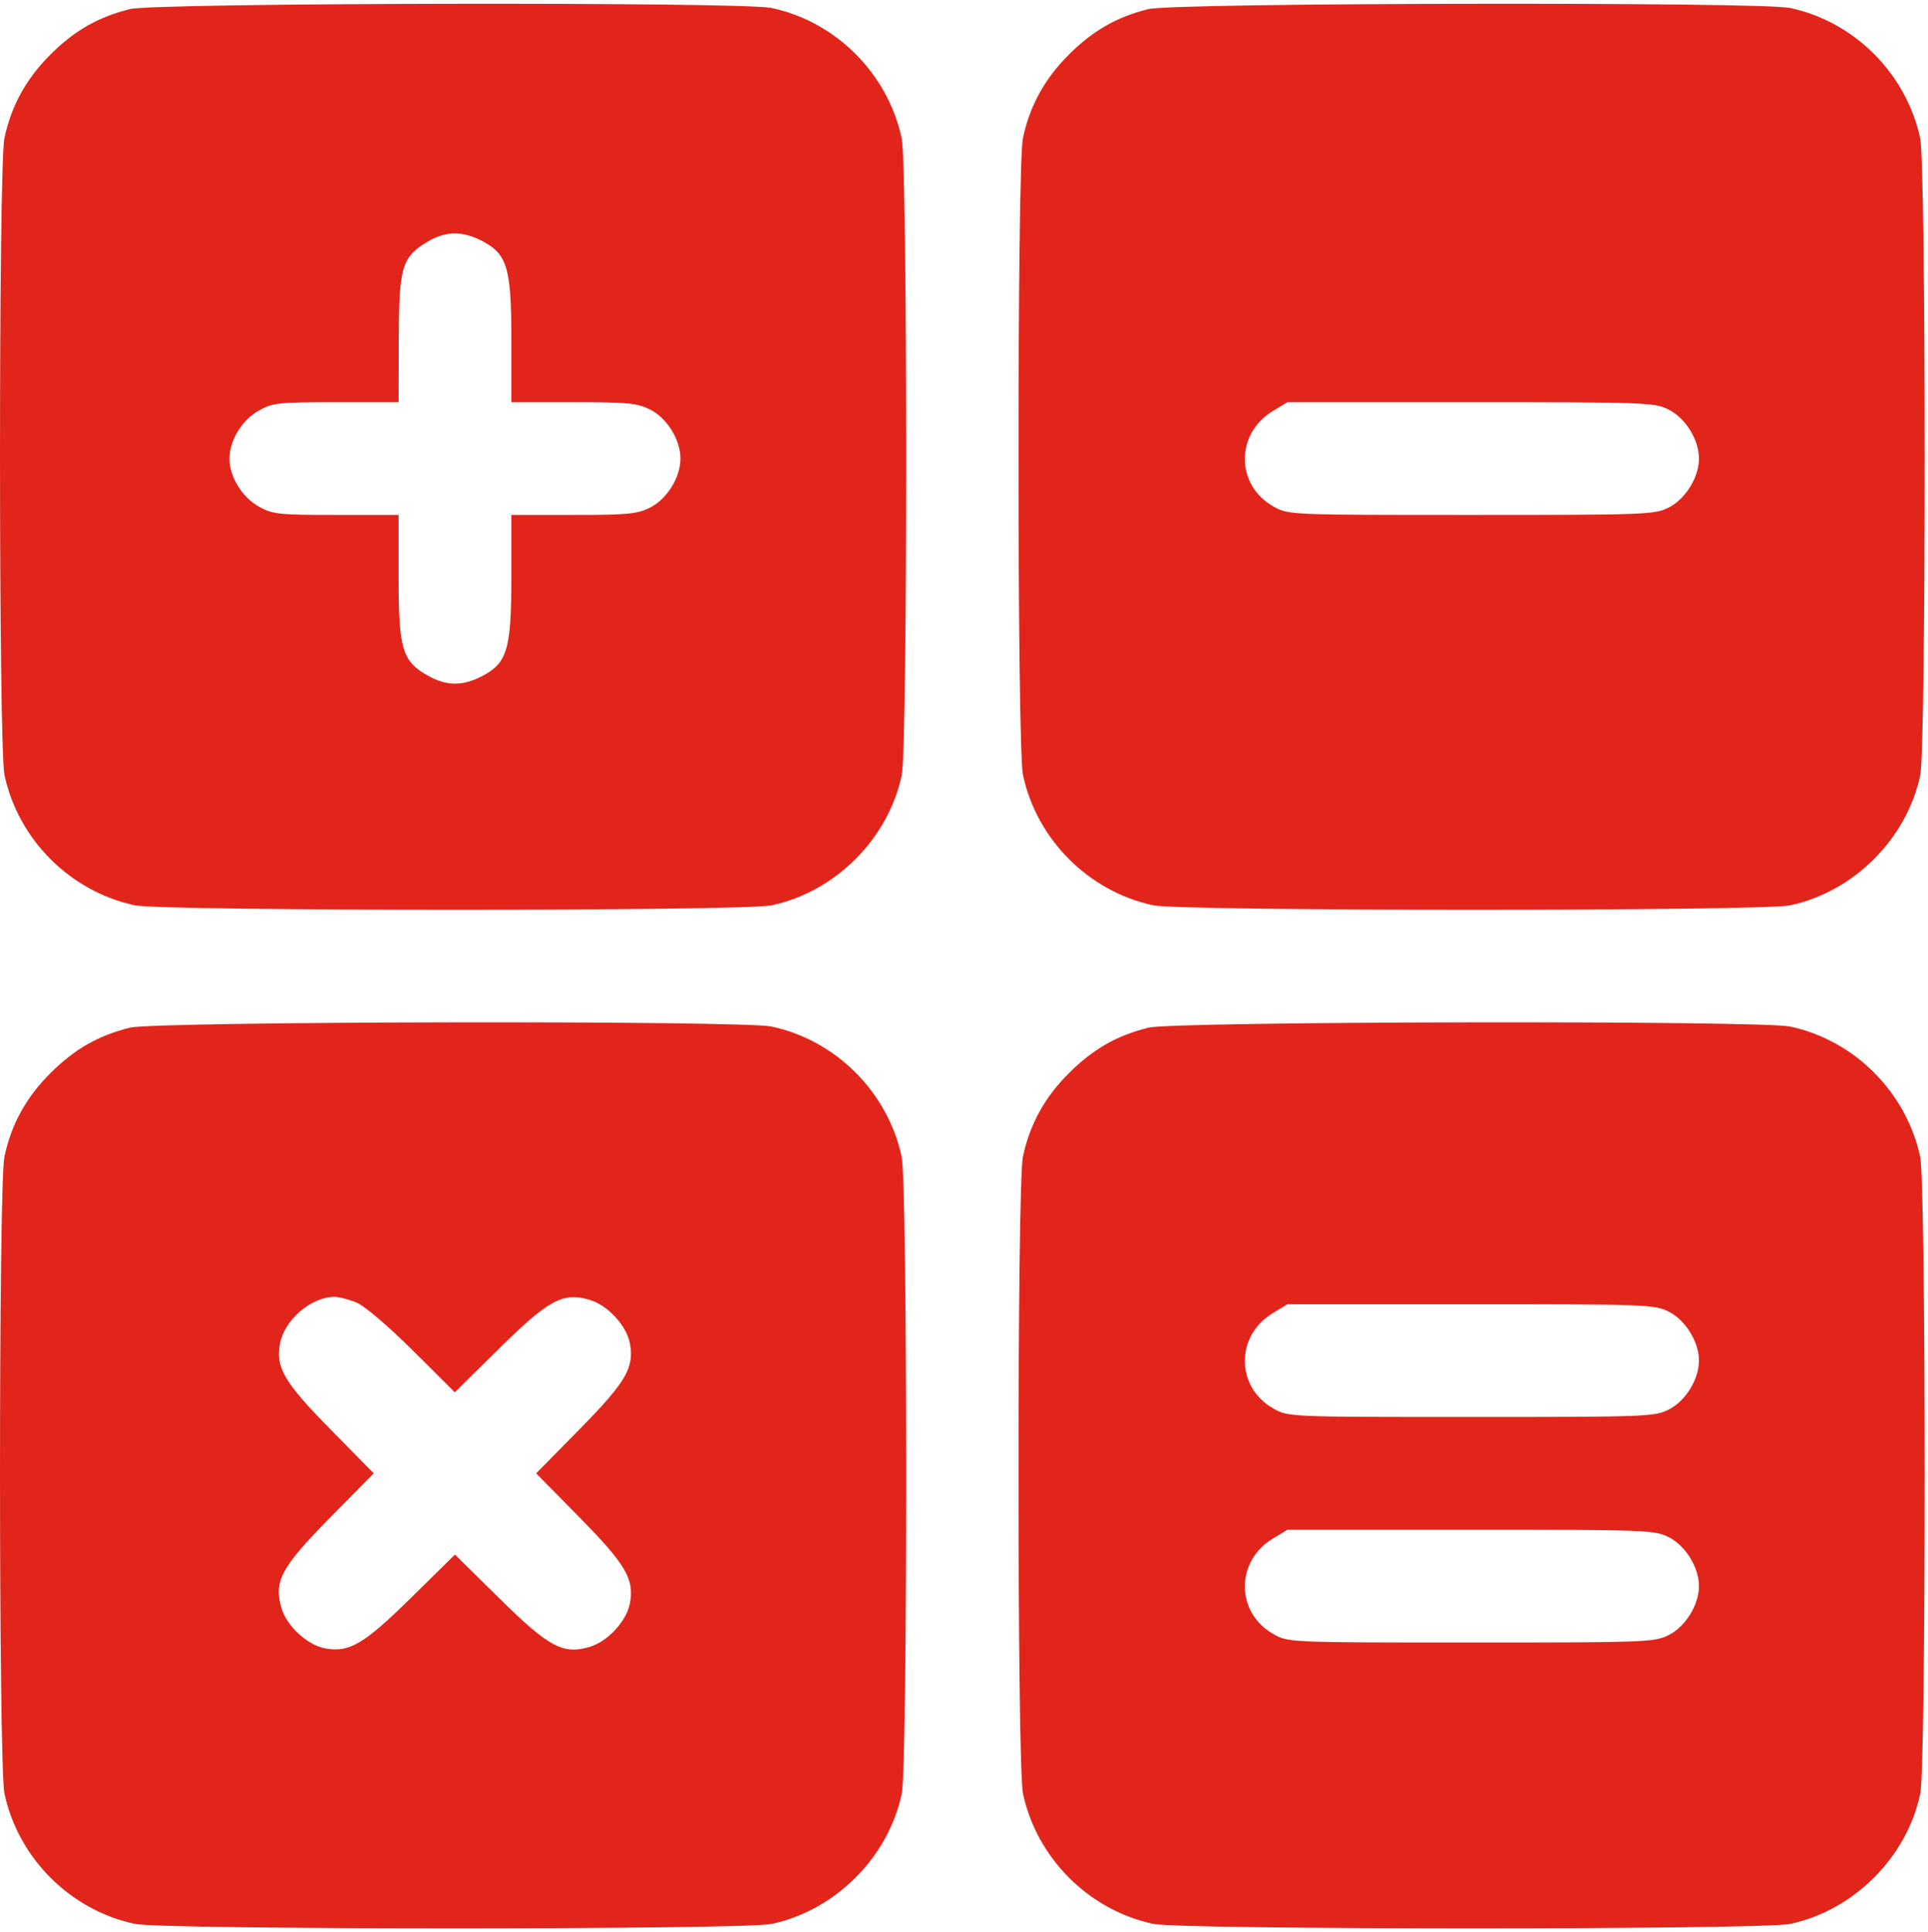 <?xml version="1.0" encoding="UTF-8"?> <svg xmlns="http://www.w3.org/2000/svg" width="513" height="514" viewBox="0 0 513 514" fill="none"> <path fill-rule="evenodd" clip-rule="evenodd" d="M34.557 2.421C26.137 4.528 19.834 8.126 13.485 14.451C6.946 20.966 2.993 28.14 1.172 36.799C-0.402 44.283 -0.385 198.838 1.191 206.201C4.868 223.381 18.676 237.189 35.856 240.866C43.225 242.443 197.777 242.459 205.258 240.884C222.228 237.31 236.4 223.141 239.947 206.201C241.517 198.706 241.494 44.142 239.923 36.799C236.237 19.575 222.387 5.717 205.258 2.115C197.329 0.447 41.327 0.727 34.557 2.421ZM305.557 2.421C297.137 4.528 290.834 8.126 284.485 14.451C277.946 20.966 273.993 28.14 272.172 36.799C270.598 44.283 270.615 198.838 272.191 206.201C275.868 223.381 289.676 237.189 306.856 240.866C314.225 242.443 468.777 242.459 476.258 240.884C493.228 237.31 507.4 223.141 510.947 206.201C512.517 198.706 512.494 44.142 510.923 36.799C507.237 19.575 493.387 5.717 476.258 2.115C468.329 0.447 312.327 0.727 305.557 2.421ZM128.083 64.013C134.974 67.529 136.057 71.121 136.057 90.46V107H152.597C167.2 107 169.599 107.236 173.083 109.013C177.52 111.277 181.057 117.038 181.057 122C181.057 126.962 177.52 132.723 173.083 134.987C169.599 136.764 167.2 137 152.597 137H136.057V153.54C136.057 172.879 134.974 176.471 128.083 179.987C122.96 182.6 118.778 182.533 113.84 179.758C107.009 175.919 106.057 172.711 106.057 153.54V137H89.443C74.084 137 72.528 136.831 68.84 134.758C64.387 132.255 61.057 126.797 61.057 122C61.057 117.203 64.387 111.745 68.84 109.242C72.528 107.169 74.084 107 89.443 107H106.057L106.099 90.25C106.147 71.1 106.921 68.449 113.65 64.375C118.438 61.477 122.892 61.365 128.083 64.013ZM444.083 109.013C448.52 111.277 452.057 117.038 452.057 122C452.057 126.962 448.52 132.723 444.083 134.987C440.288 136.923 438.272 137 391.483 137C342.931 137 342.821 136.995 338.84 134.758C328.776 129.102 328.674 115.414 338.65 109.375L342.557 107.01L391.347 107.005C438.277 107 440.287 107.077 444.083 109.013ZM34.557 273.421C26.137 275.528 19.834 279.126 13.485 285.451C6.946 291.966 2.993 299.14 1.172 307.799C-0.402 315.283 -0.385 469.838 1.191 477.201C4.868 494.381 18.676 508.189 35.856 511.866C43.225 513.443 197.777 513.459 205.258 511.884C222.228 508.31 236.4 494.141 239.947 477.201C241.517 469.706 241.494 315.142 239.923 307.799C236.237 290.575 222.387 276.717 205.258 273.115C197.329 271.447 41.327 271.727 34.557 273.421ZM305.557 273.421C297.137 275.528 290.834 279.126 284.485 285.451C277.946 291.966 273.993 299.14 272.172 307.799C270.598 315.283 270.615 469.838 272.191 477.201C275.868 494.381 289.676 508.189 306.856 511.866C314.225 513.443 468.777 513.459 476.258 511.884C493.228 508.31 507.4 494.141 510.947 477.201C512.517 469.706 512.494 315.142 510.923 307.799C507.237 290.575 493.387 276.717 476.258 273.115C468.329 271.447 312.327 271.727 305.557 273.421ZM94.839 346.539C96.97 347.422 103.351 352.849 109.788 359.255L121.02 370.43L132.788 358.822C146.072 345.719 149.814 343.712 156.964 345.854C161.723 347.28 166.725 352.713 167.607 357.413C168.815 363.853 166.542 367.732 154.225 380.25L142.663 392L154.225 403.75C166.542 416.268 168.815 420.147 167.607 426.587C166.725 431.287 161.723 436.72 156.964 438.146C149.816 440.288 146.071 438.28 132.807 425.197L121.057 413.606L109.307 425.168C96.789 437.485 92.91 439.758 86.47 438.55C81.77 437.668 76.337 432.666 74.911 427.907C72.769 420.759 74.777 417.014 87.86 403.75L99.451 392L87.889 380.25C75.6 367.761 73.3 363.847 74.498 357.464C75.669 351.223 82.684 345.145 88.839 345.039C90.094 345.018 92.794 345.693 94.839 346.539ZM444.083 349.013C448.52 351.277 452.057 357.038 452.057 362C452.057 366.962 448.52 372.723 444.083 374.987C440.288 376.923 438.272 377 391.483 377C342.931 377 342.821 376.995 338.84 374.758C328.776 369.102 328.674 355.414 338.65 349.375L342.557 347.01L391.347 347.005C438.277 347 440.287 347.077 444.083 349.013ZM444.083 409.013C448.52 411.277 452.057 417.038 452.057 422C452.057 426.962 448.52 432.723 444.083 434.987C440.288 436.923 438.272 437 391.483 437C342.931 437 342.821 436.995 338.84 434.758C328.776 429.102 328.674 415.414 338.65 409.375L342.557 407.01L391.347 407.005C438.277 407 440.287 407.077 444.083 409.013Z" fill="#E1251B"></path> </svg> 
